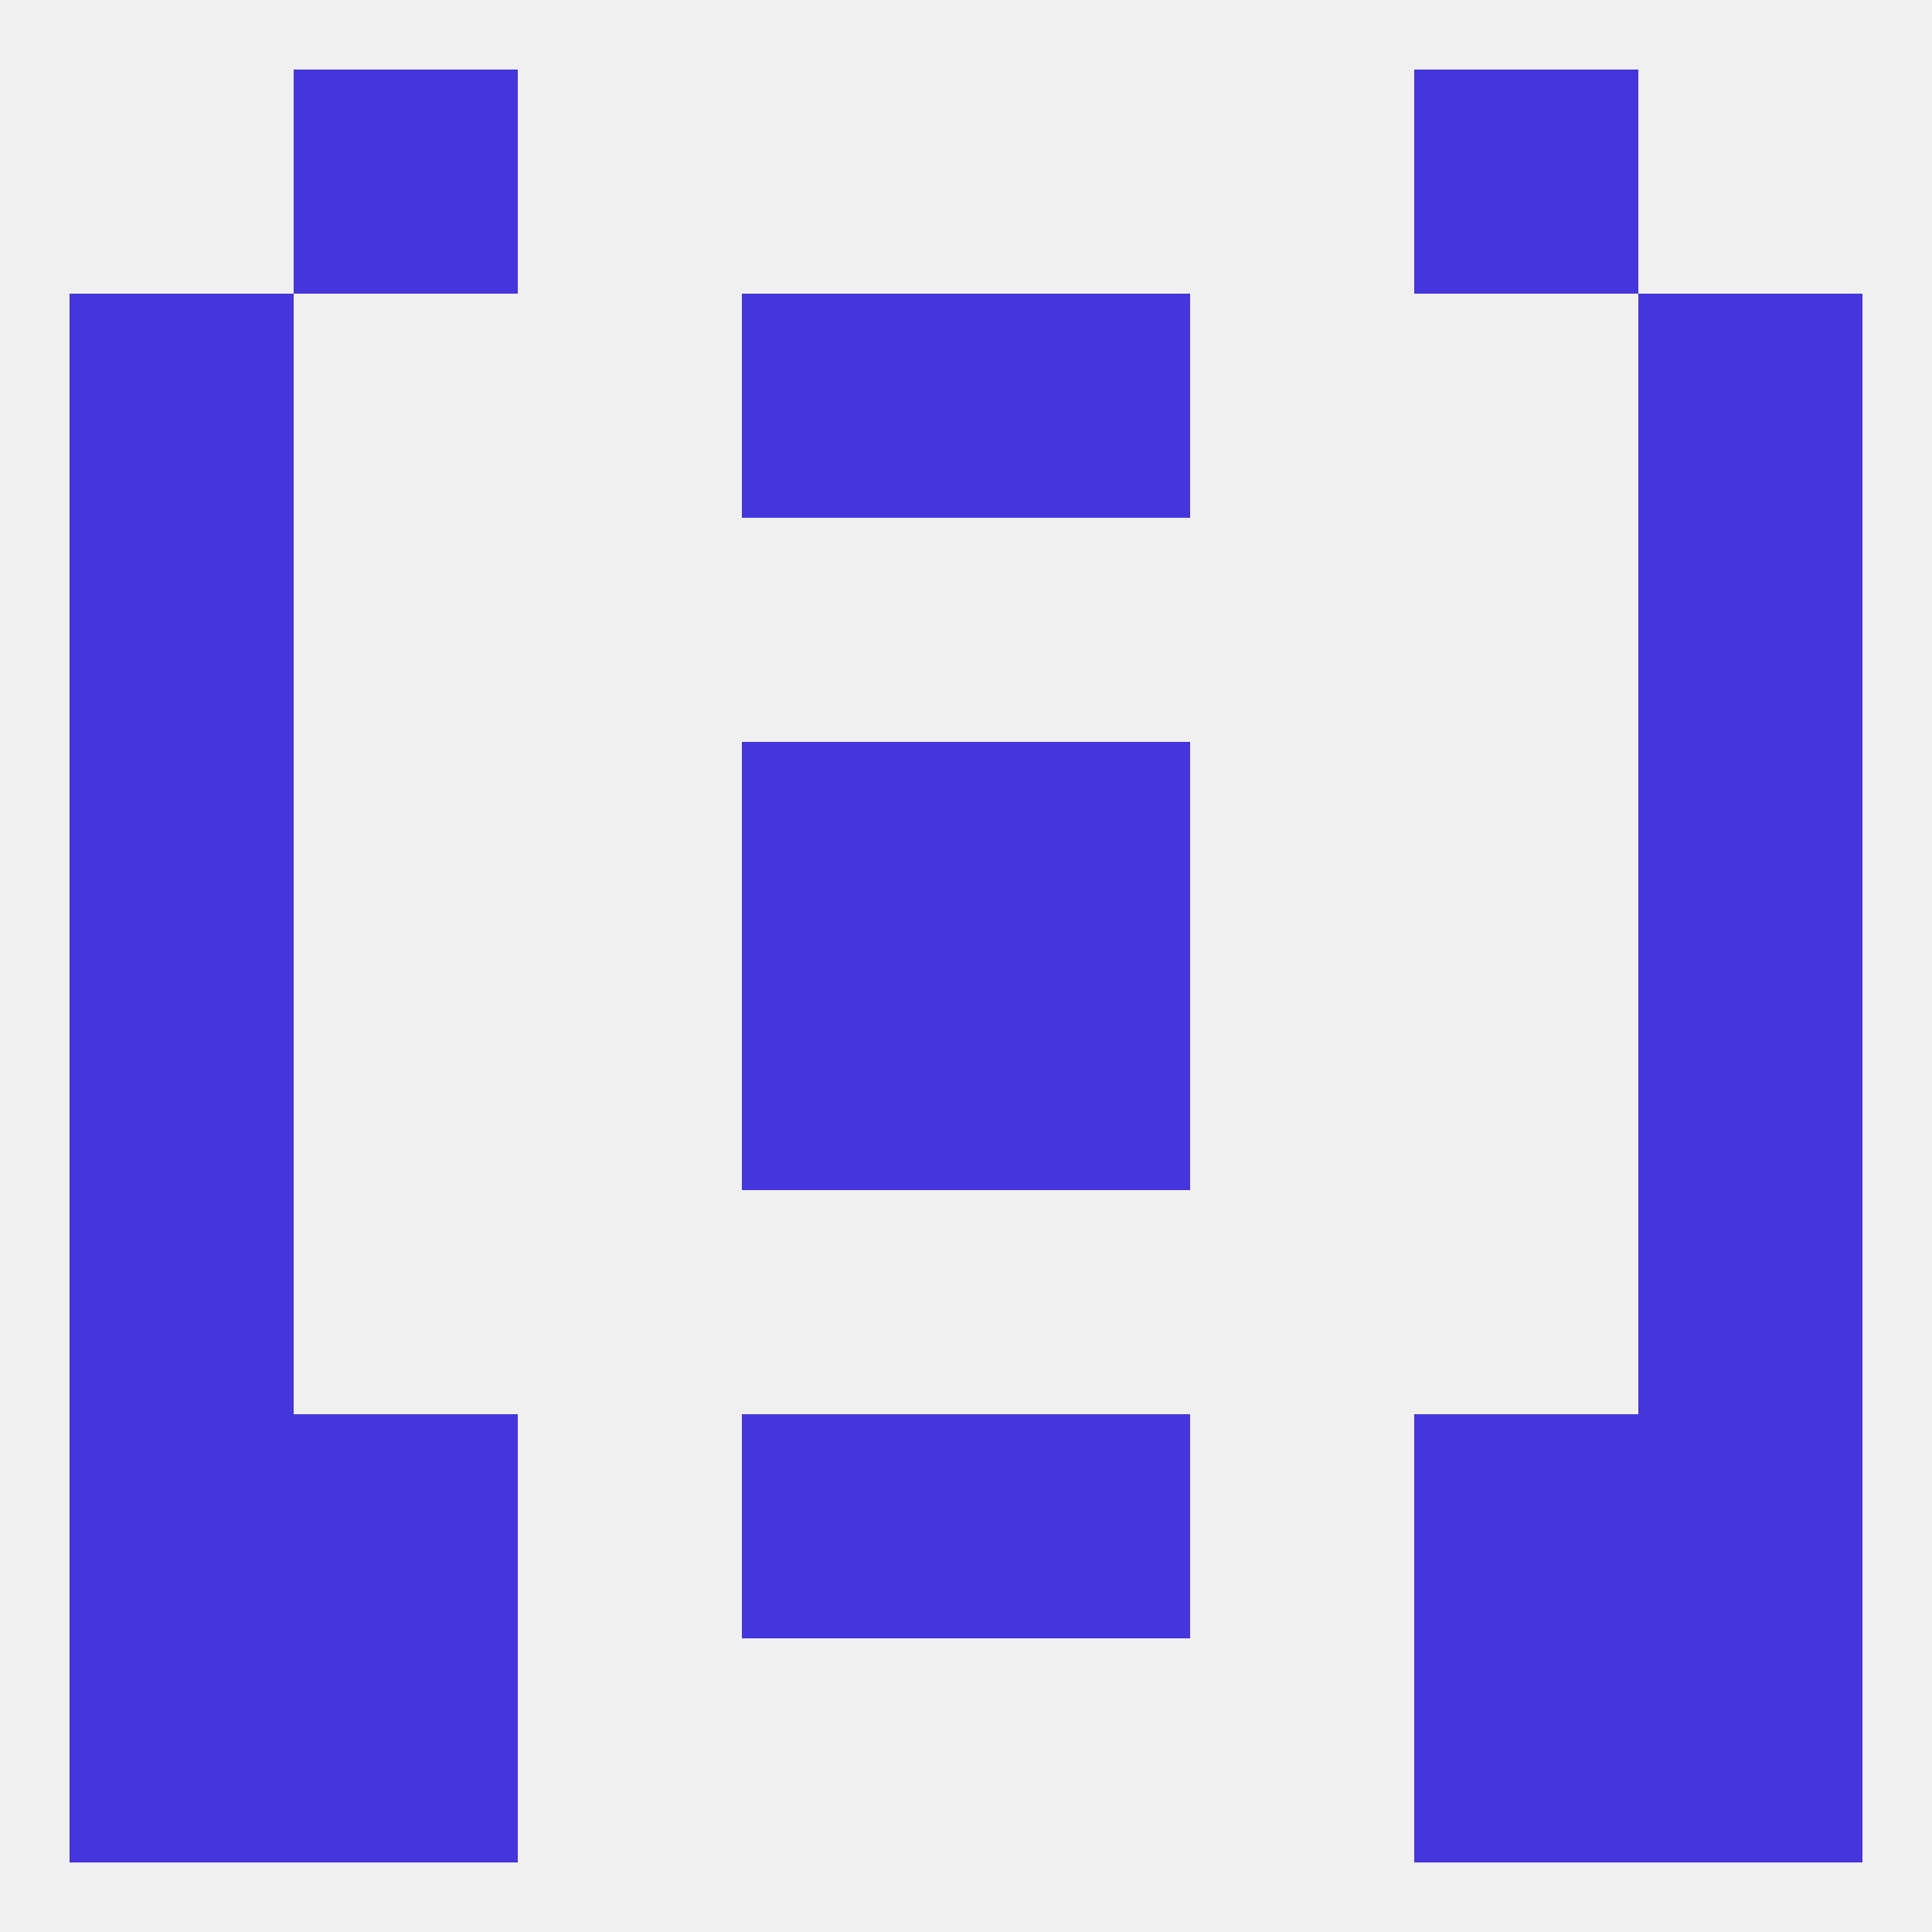 
<!--   <?xml version="1.0"?> -->
<svg version="1.1" baseprofile="full" xmlns="http://www.w3.org/2000/svg" xmlns:xlink="http://www.w3.org/1999/xlink" xmlns:ev="http://www.w3.org/2001/xml-events" width="250" height="250" viewBox="0 0 250 250" >
	<rect width="100%" height="100%" fill="rgba(240,240,240,255)"/>

	<rect x="9" y="96" width="29" height="29" fill="rgba(68,54,220,255)"/>
	<rect x="212" y="96" width="29" height="29" fill="rgba(68,54,220,255)"/>
	<rect x="96" y="96" width="29" height="29" fill="rgba(68,54,220,255)"/>
	<rect x="125" y="96" width="29" height="29" fill="rgba(68,54,220,255)"/>
	<rect x="9" y="67" width="29" height="29" fill="rgba(68,54,220,255)"/>
	<rect x="212" y="67" width="29" height="29" fill="rgba(68,54,220,255)"/>
	<rect x="9" y="38" width="29" height="29" fill="rgba(68,54,220,255)"/>
	<rect x="212" y="38" width="29" height="29" fill="rgba(68,54,220,255)"/>
	<rect x="96" y="38" width="29" height="29" fill="rgba(68,54,220,255)"/>
	<rect x="125" y="38" width="29" height="29" fill="rgba(68,54,220,255)"/>
	<rect x="9" y="212" width="29" height="29" fill="rgba(68,54,220,255)"/>
	<rect x="212" y="212" width="29" height="29" fill="rgba(68,54,220,255)"/>
	<rect x="38" y="212" width="29" height="29" fill="rgba(68,54,220,255)"/>
	<rect x="183" y="212" width="29" height="29" fill="rgba(68,54,220,255)"/>
	<rect x="38" y="9" width="29" height="29" fill="rgba(68,54,220,255)"/>
	<rect x="183" y="9" width="29" height="29" fill="rgba(68,54,220,255)"/>
	<rect x="38" y="183" width="29" height="29" fill="rgba(68,54,220,255)"/>
	<rect x="183" y="183" width="29" height="29" fill="rgba(68,54,220,255)"/>
	<rect x="96" y="183" width="29" height="29" fill="rgba(68,54,220,255)"/>
	<rect x="125" y="183" width="29" height="29" fill="rgba(68,54,220,255)"/>
	<rect x="9" y="183" width="29" height="29" fill="rgba(68,54,220,255)"/>
	<rect x="212" y="183" width="29" height="29" fill="rgba(68,54,220,255)"/>
	<rect x="9" y="154" width="29" height="29" fill="rgba(68,54,220,255)"/>
	<rect x="212" y="154" width="29" height="29" fill="rgba(68,54,220,255)"/>
	<rect x="9" y="125" width="29" height="29" fill="rgba(68,54,220,255)"/>
	<rect x="212" y="125" width="29" height="29" fill="rgba(68,54,220,255)"/>
	<rect x="96" y="125" width="29" height="29" fill="rgba(68,54,220,255)"/>
	<rect x="125" y="125" width="29" height="29" fill="rgba(68,54,220,255)"/>
</svg>